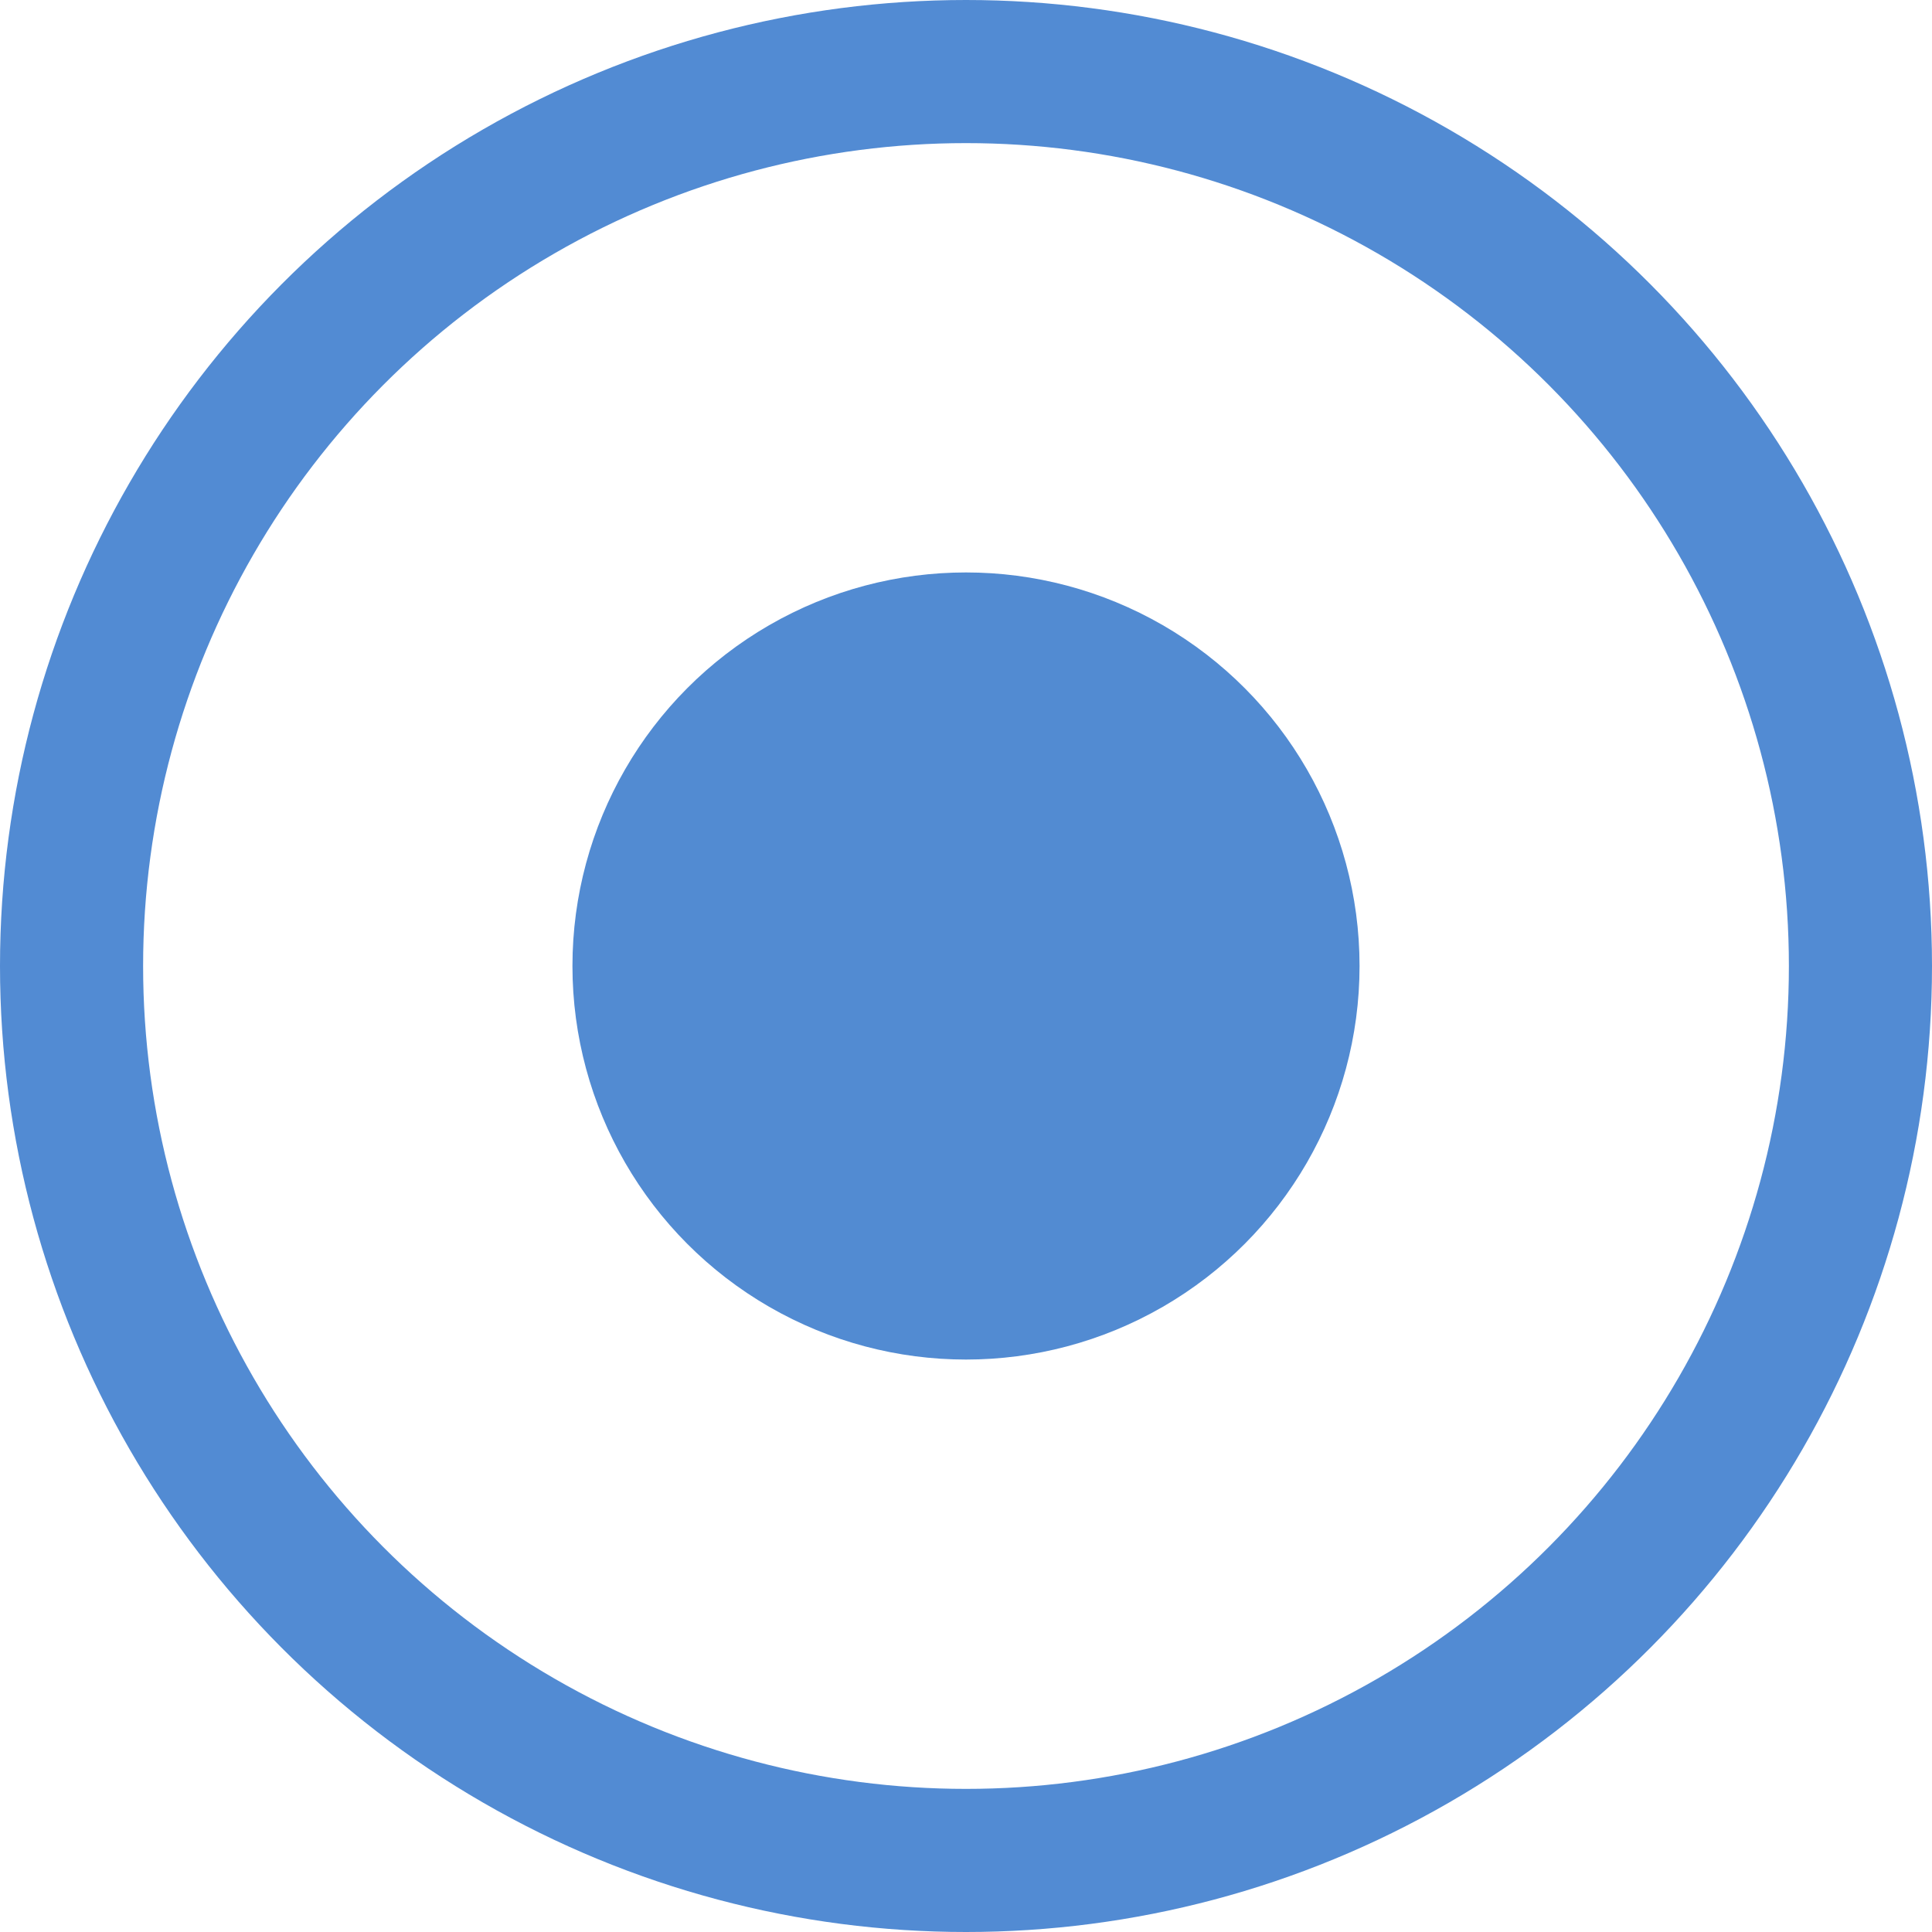 <svg xmlns="http://www.w3.org/2000/svg" width="27" height="27" viewBox="0 0 27 27">
  <g id="Group_10" data-name="Group 10" transform="translate(-85 -138)">
    <circle id="Ellipse_14" data-name="Ellipse 14" cx="5.5" cy="5.5" r="5.5" transform="translate(93 146)" fill="#528bd2"/>
    <g id="Ellipse_15" data-name="Ellipse 15" transform="translate(85 138)" fill="none" stroke="#528bd3" stroke-width="2">
      <circle cx="13.5" cy="13.5" r="13.5" stroke="none"/>
      <circle cx="13.5" cy="13.5" r="12.5" fill="none"/>
    </g>
  </g>
</svg>
